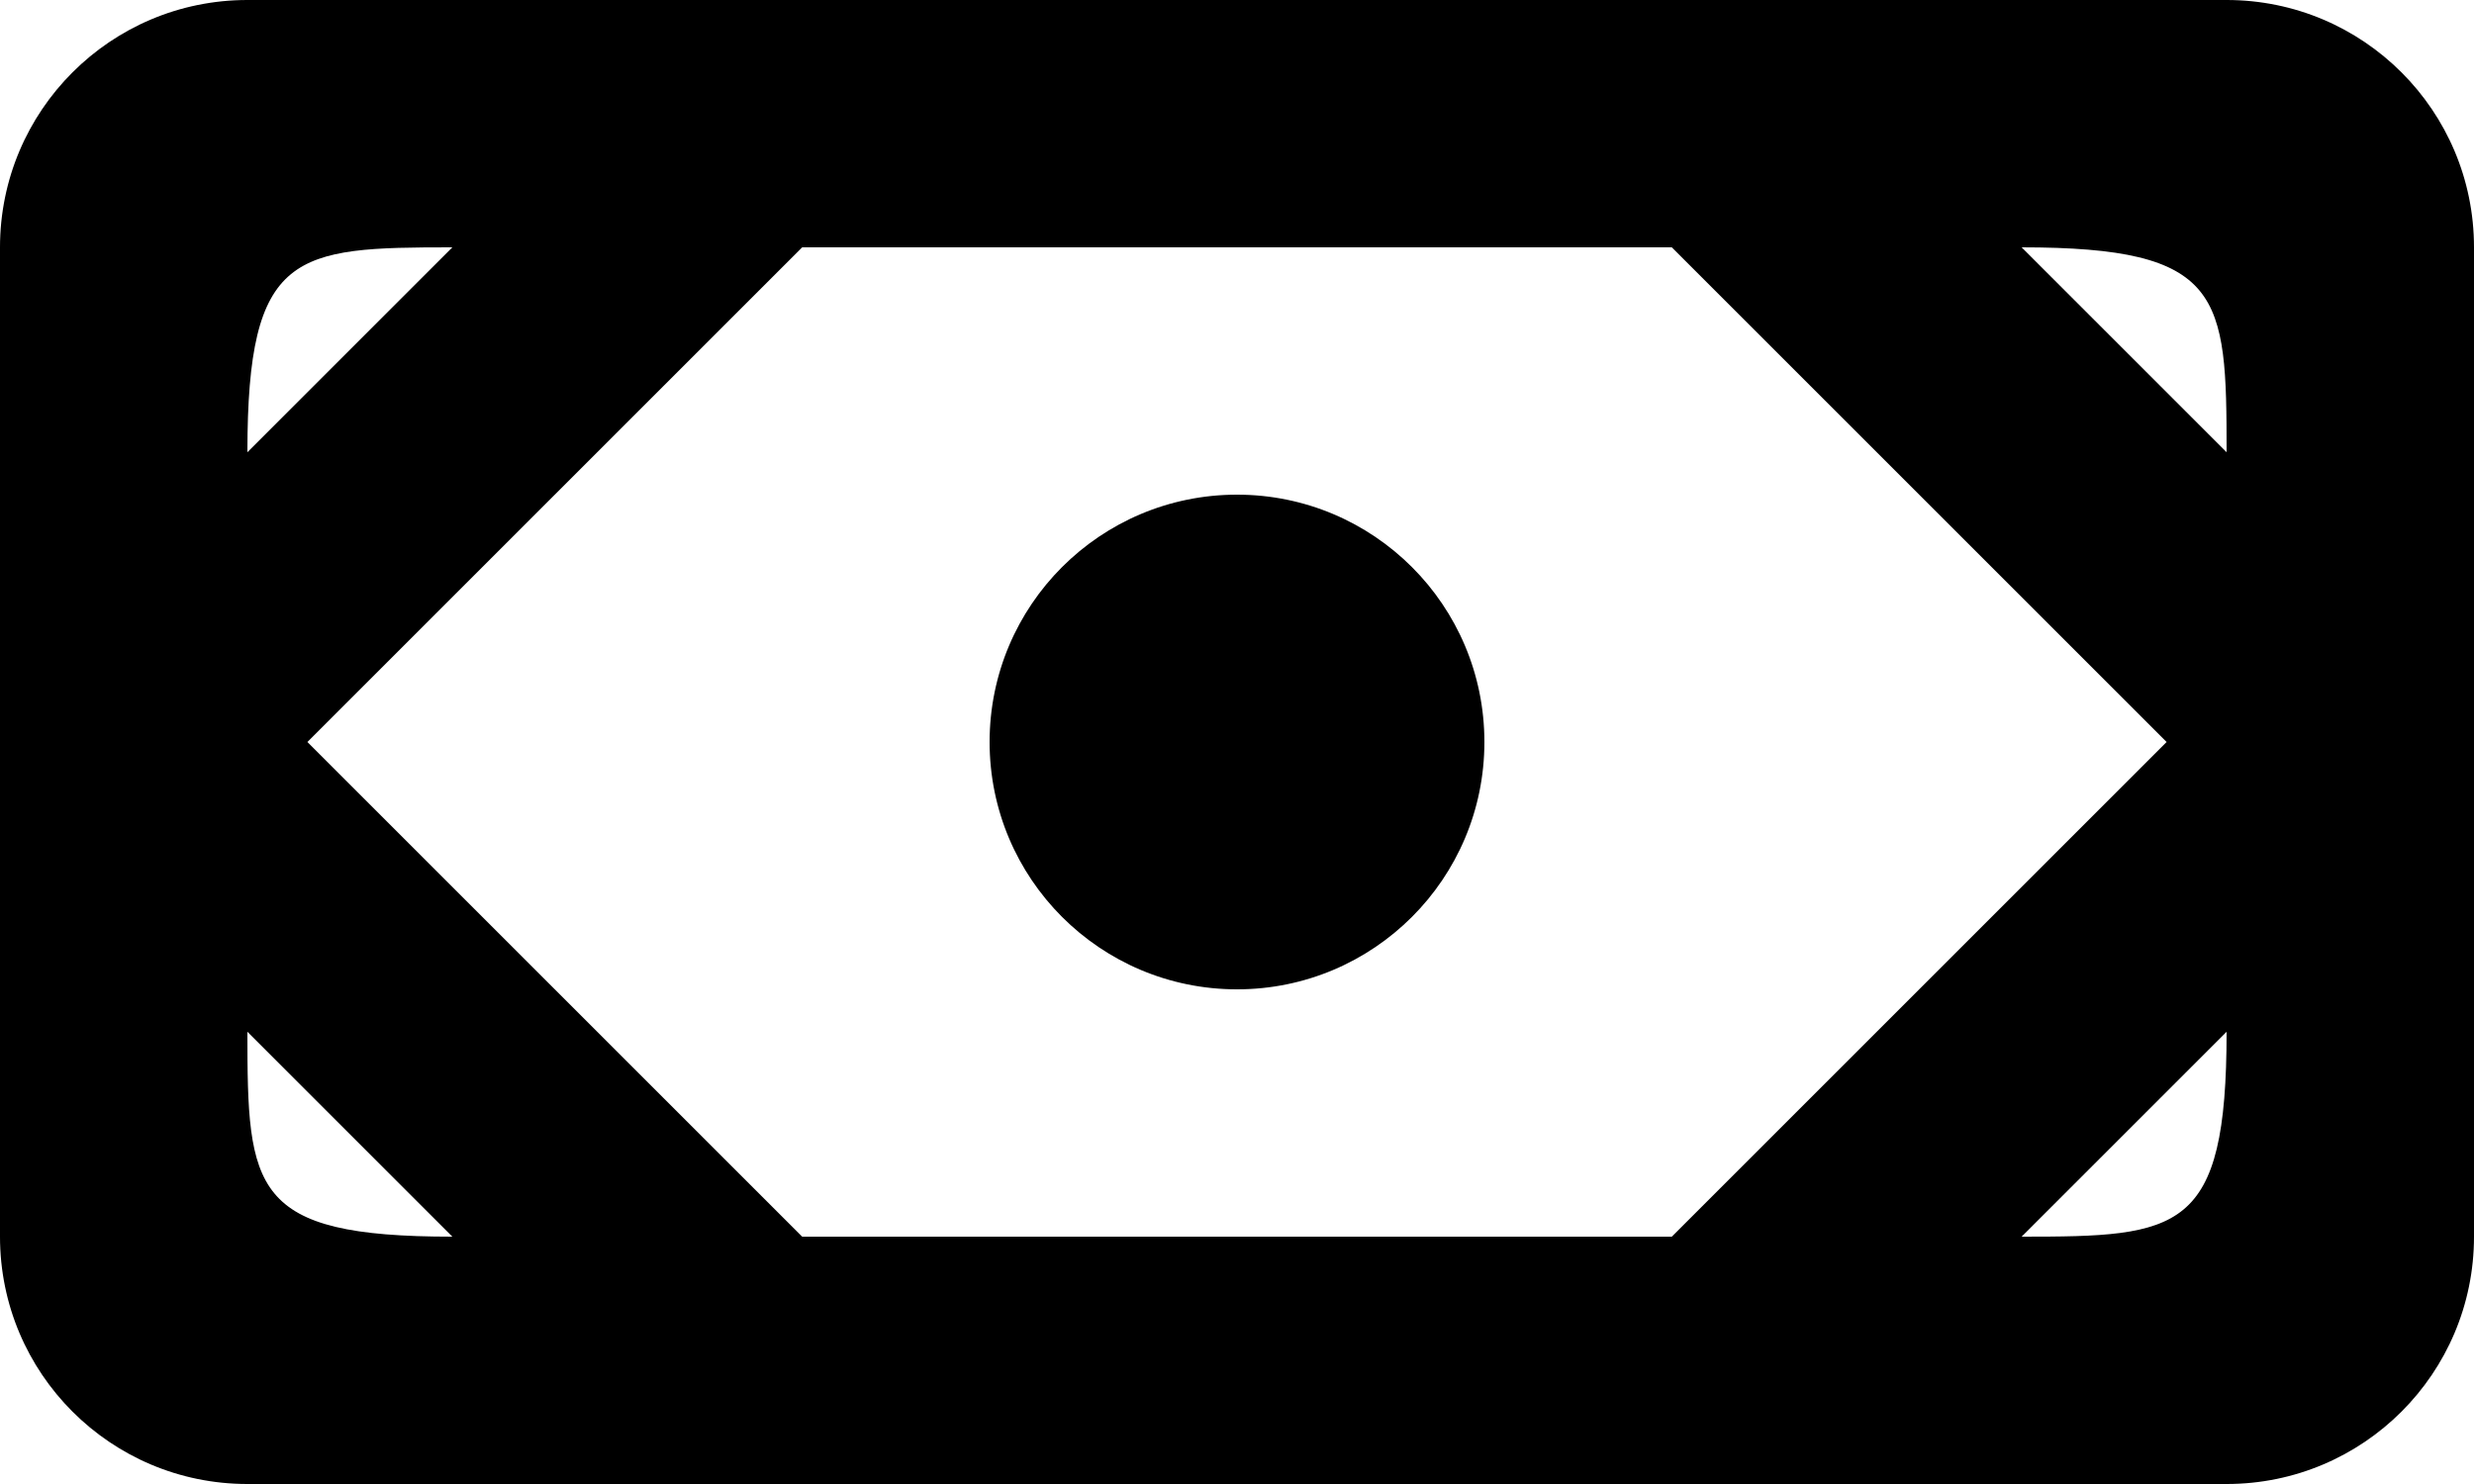 <?xml version="1.0" encoding="UTF-8" standalone="no"?>
<svg width="20px" height="12px" viewBox="0 0 20 12" version="1.1" xmlns="http://www.w3.org/2000/svg" xmlns:xlink="http://www.w3.org/1999/xlink">
    <!-- Generator: Sketch 3.8.1 (29687) - http://www.bohemiancoding.com/sketch -->
    <title>money_round [#1181]</title>
    <desc>Created with Sketch.</desc>
    <defs></defs>
    <g id="Page-1" stroke="none" stroke-width="1" fill="none" fill-rule="evenodd">
        <g id="Dribbble-Light-Preview" transform="translate(-380, -2923)" fill="#000000">
            <g id="icons" transform="translate(56, 160)">
                <path d="M332,2769 C332,2767.895 332.895,2767 334,2767 C335.105,2767 336,2767.895 336,2769 C336,2770.105 335.105,2771 334,2771 C332.895,2771 332,2770.105 332,2769 L332,2769 Z M340.343,2765 C341.972,2765 342,2765.384 342,2766.657 L340.343,2765 Z M340.343,2773 L342,2771.343 C342,2772.97 341.62,2773 340.343,2773 L340.343,2773 Z M326,2771.343 L327.657,2773 C326.03,2773 326,2772.62 326,2771.343 L326,2771.343 Z M327.657,2765 L326,2766.657 C326,2765.028 326.384,2765 327.657,2765 L327.657,2765 Z M337.515,2765 L341.515,2769 L337.515,2773 L330.485,2773 L326.485,2769 L330.485,2765 L337.515,2765 Z M342,2763 L326,2763 C324.895,2763 324,2763.895 324,2765 L324,2773 C324,2774.105 324.895,2775 326,2775 L342,2775 C343.105,2775 344,2774.105 344,2773 L344,2765 C344,2763.895 343.105,2763 342,2763 L342,2763 Z" id="money_round-[#1181]"></path>
            </g>
        </g>
    </g>
</svg>